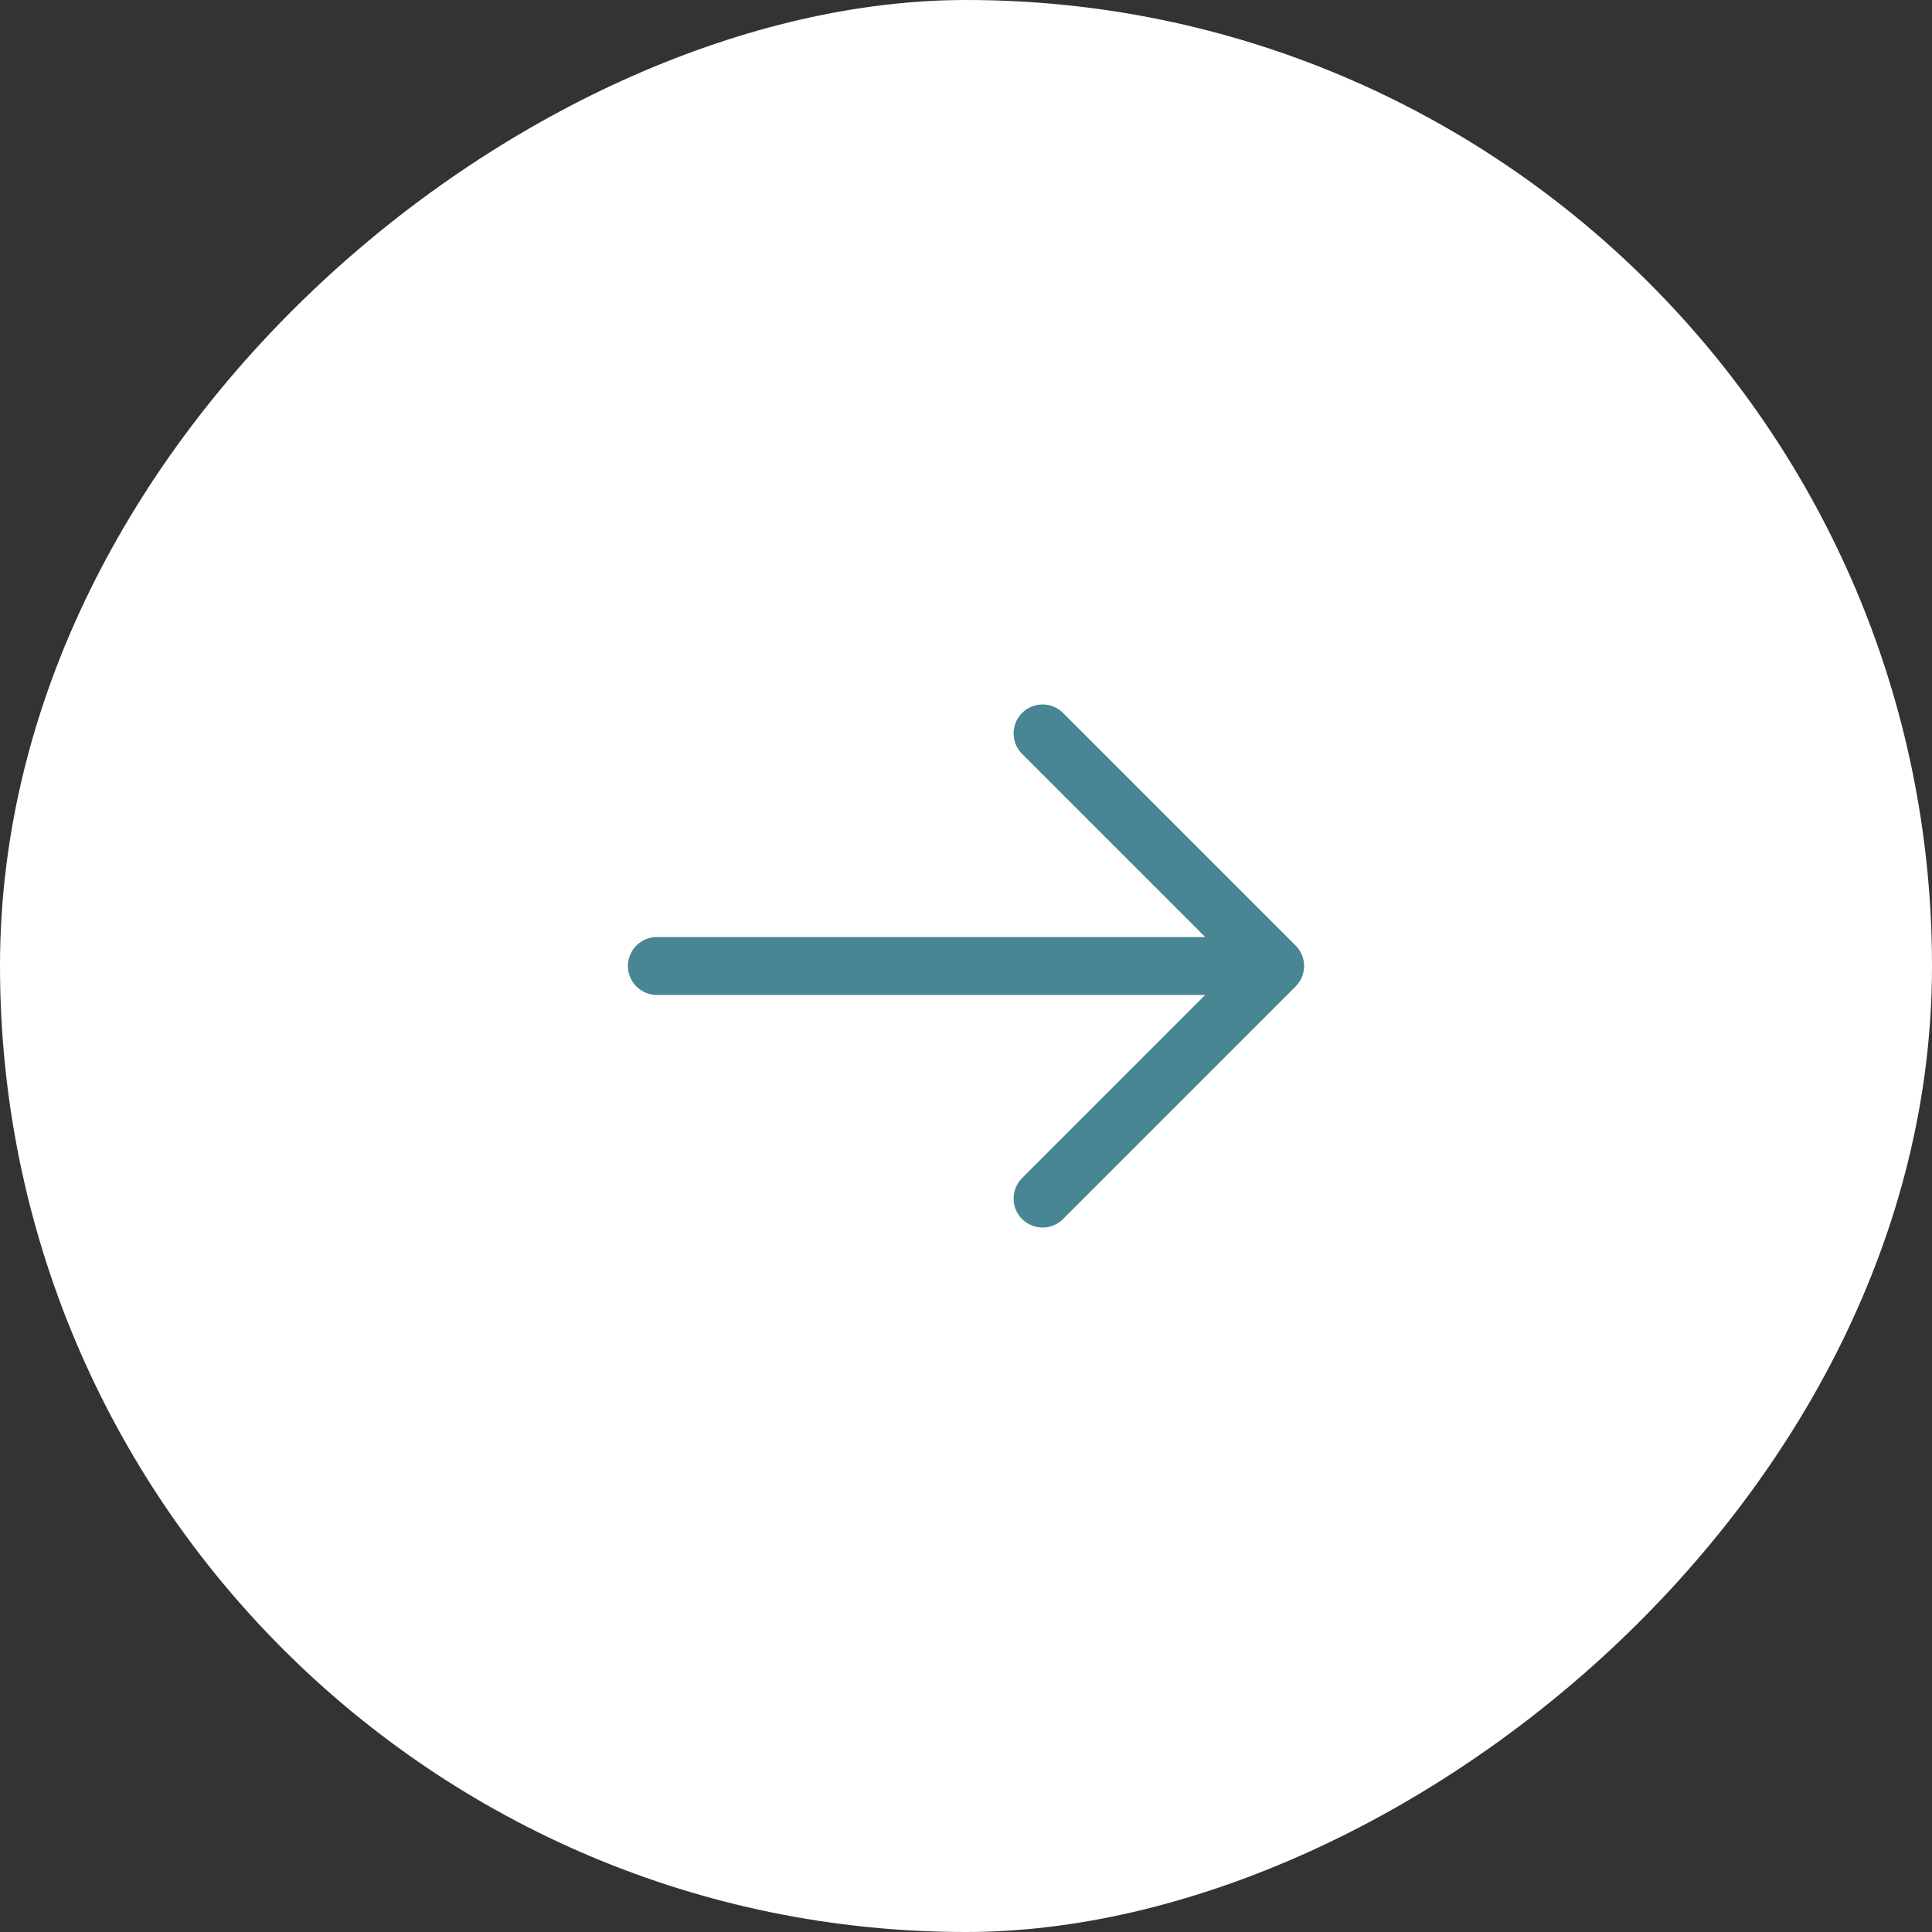 <?xml version="1.0" encoding="UTF-8"?> <svg xmlns="http://www.w3.org/2000/svg" width="50" height="50" viewBox="0 0 50 50" fill="none"><rect x="0" y="0" width="50" height="50" fill="#333333" stroke="none"/> <rect x="50" width="50" height="50" rx="25" transform="rotate(90 50 0)" fill="white"></rect> <path fill-rule="evenodd" clip-rule="evenodd" d="M33.53 24.47C33.671 24.611 33.75 24.801 33.75 25C33.75 25.199 33.671 25.389 33.53 25.53L27.53 31.53C27.462 31.604 27.379 31.663 27.287 31.704C27.195 31.745 27.096 31.767 26.995 31.769C26.894 31.77 26.794 31.752 26.701 31.714C26.607 31.676 26.523 31.62 26.451 31.549C26.38 31.478 26.324 31.393 26.286 31.3C26.248 31.206 26.23 31.106 26.232 31.006C26.233 30.905 26.256 30.805 26.297 30.713C26.338 30.622 26.397 30.539 26.47 30.47L31.19 25.75L17 25.75C16.801 25.75 16.611 25.671 16.47 25.53C16.329 25.39 16.25 25.199 16.25 25C16.25 24.801 16.329 24.61 16.47 24.47C16.611 24.329 16.801 24.25 17 24.25L31.19 24.25L26.47 19.53C26.397 19.461 26.338 19.379 26.297 19.287C26.256 19.195 26.233 19.095 26.232 18.995C26.23 18.894 26.248 18.794 26.286 18.7C26.324 18.607 26.38 18.522 26.451 18.451C26.523 18.38 26.607 18.324 26.701 18.286C26.794 18.248 26.894 18.23 26.995 18.231C27.096 18.233 27.195 18.255 27.287 18.296C27.379 18.337 27.462 18.396 27.53 18.47L33.53 24.47Z" fill="#488693"></path> </svg> 